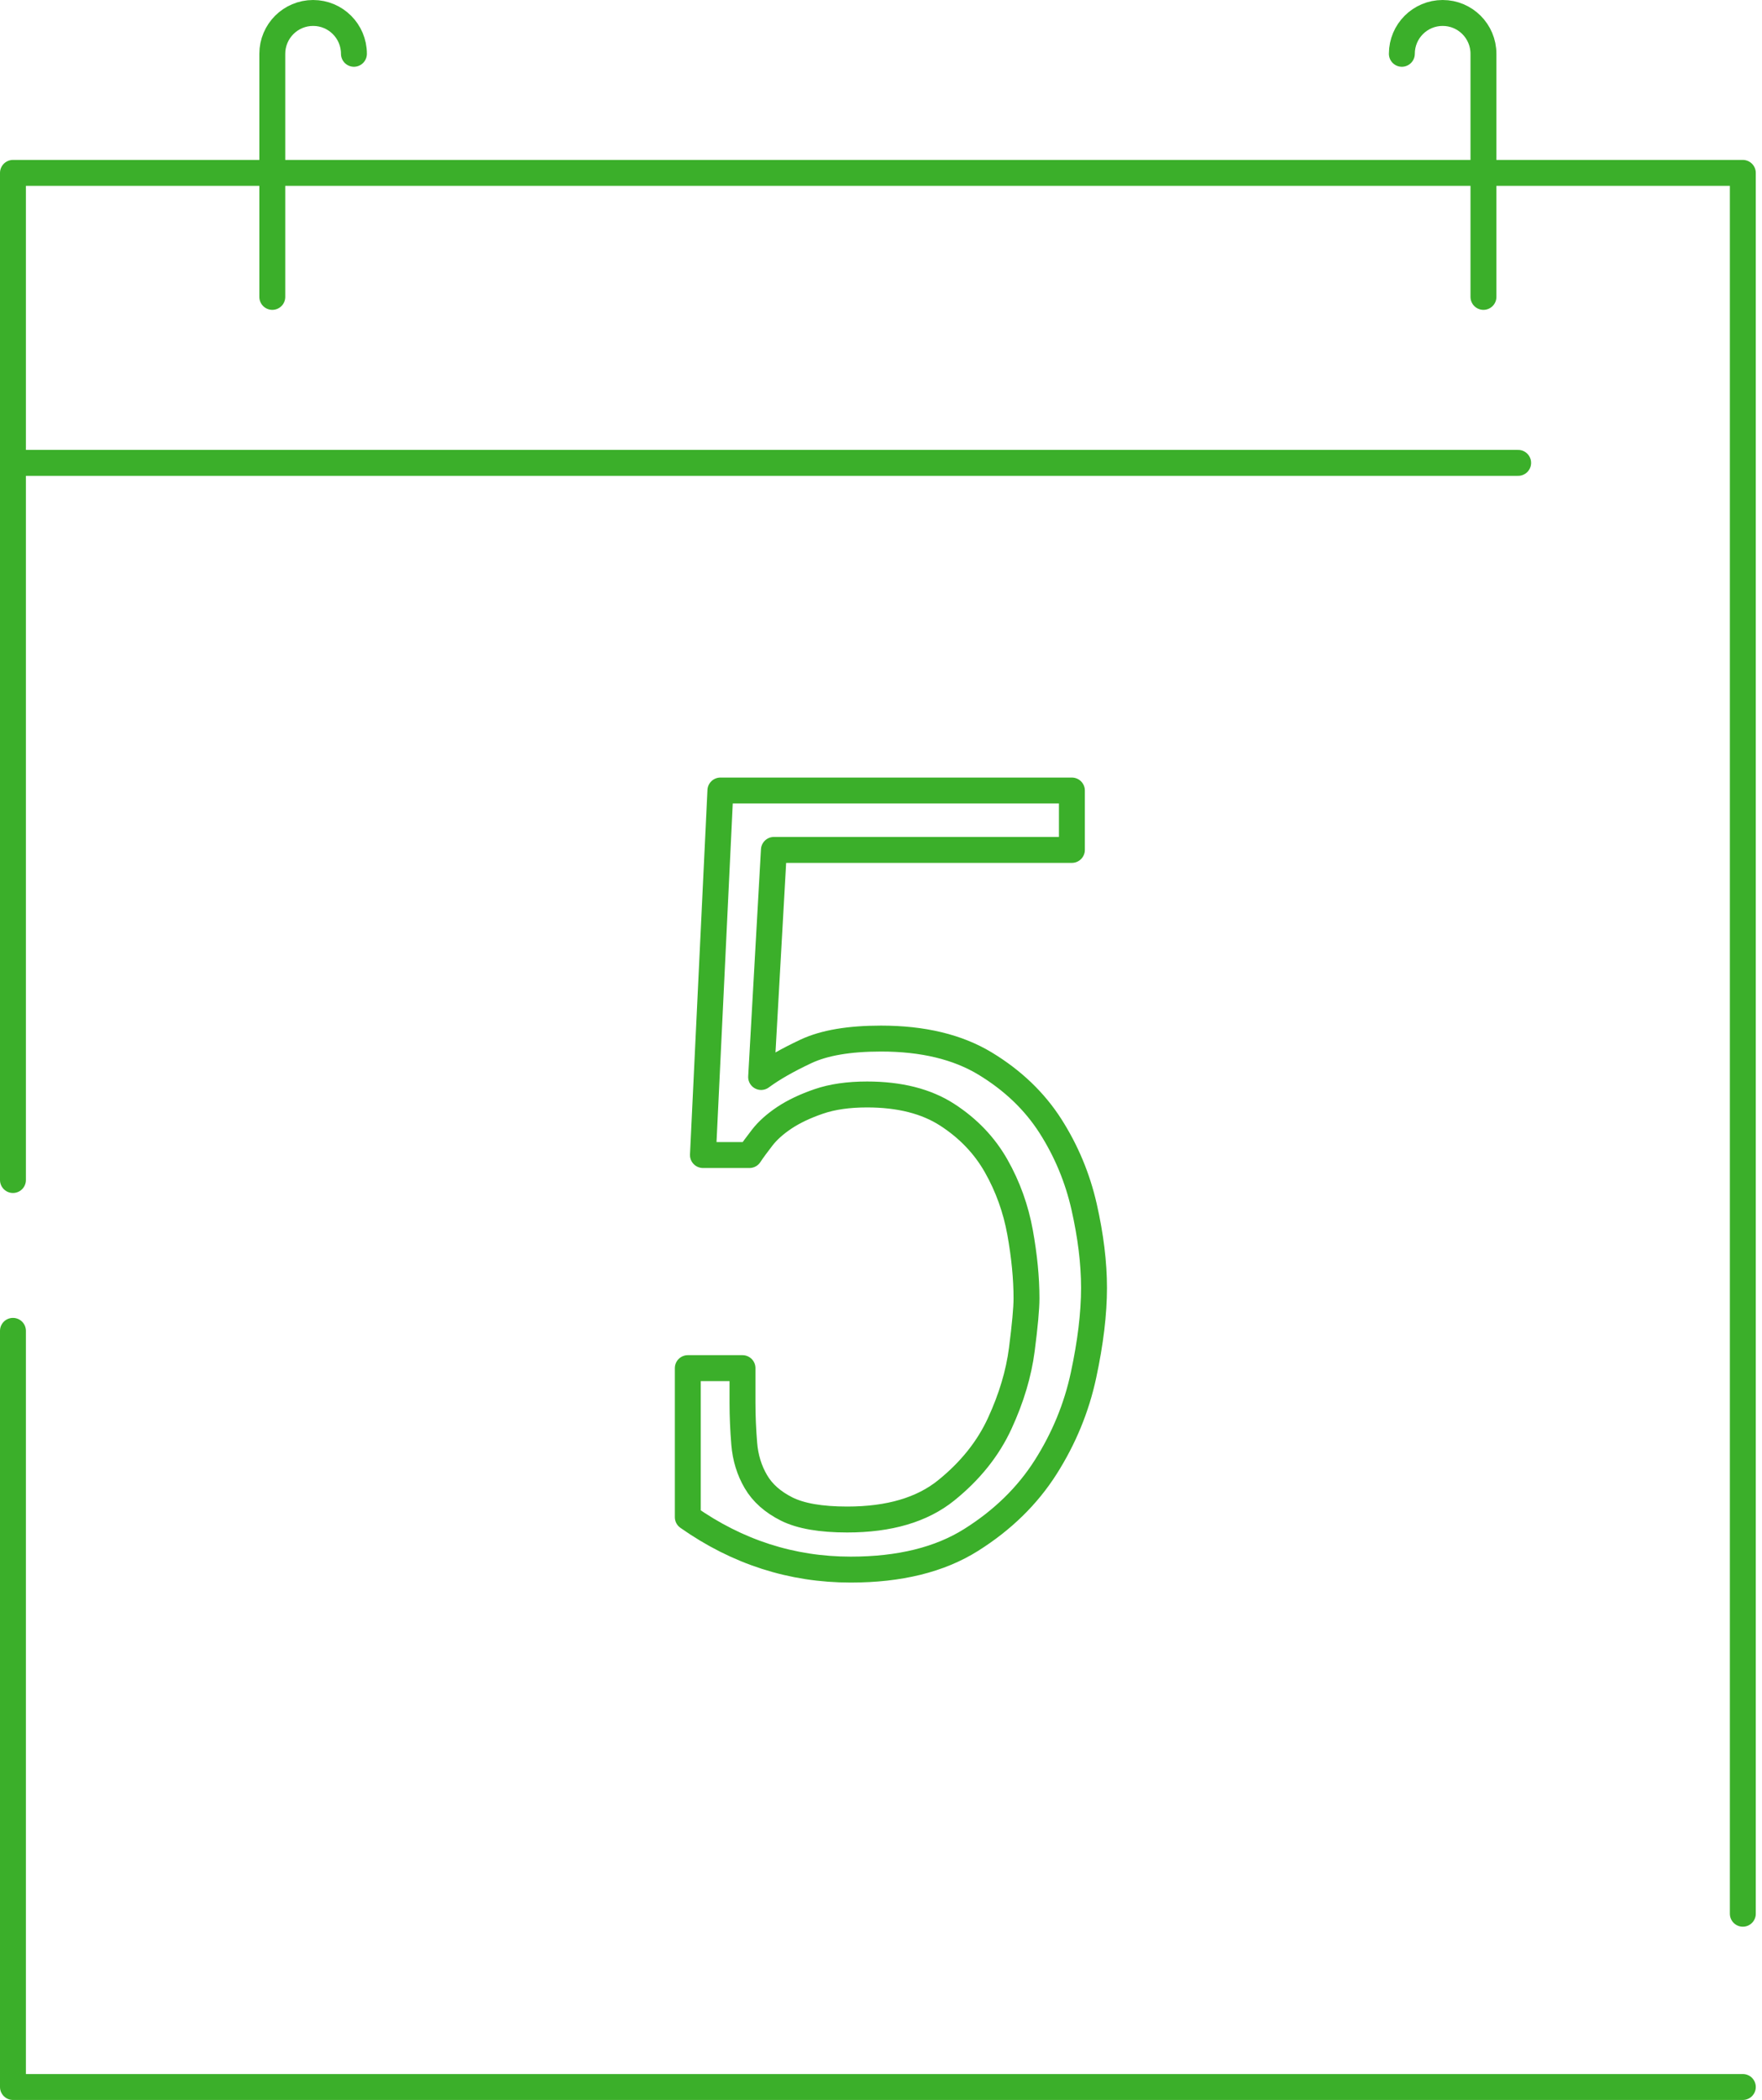 <?xml version="1.0" encoding="UTF-8"?>
<svg width="68px" height="81px" viewBox="0 0 68 81" version="1.1" xmlns="http://www.w3.org/2000/svg" xmlns:xlink="http://www.w3.org/1999/xlink">
    <title>Icon - Hot Meals Copy</title>
    <g id="How-you-can-help" stroke="none" stroke-width="1" fill="none" fill-rule="evenodd" stroke-linecap="round" stroke-linejoin="round">
        <g id="How-you-can-help---Desktop" transform="translate(-1130, -1247)" stroke="#3BAF2A">
            <g id="Donate" transform="translate(200, 1120)">
                <g id="Hover" transform="translate(599, 102)">
                    <g id="Icon---5-days" transform="translate(324, 25)">
                        <g id="Group-13" transform="translate(7, 0)">
                            <polyline vector-effect="non-scaling-stroke" id="Stroke-1" points="67.26 80.5 0.5 80.5 0.5 51.334"></polyline>
                            <polyline vector-effect="non-scaling-stroke" id="Stroke-3" points="0.5 45.516 0.5 6.669 67.26 6.669 67.26 73.817"></polyline>
                            <line vector-effect="non-scaling-stroke" x1="58.589" y1="17.854" x2="0.5" y2="17.854" id="Stroke-5"></line>
                            <path vector-effect="non-scaling-stroke" d="M13.659,2.075 C13.659,1.205 12.954,0.5 12.084,0.5 C11.214,0.5 10.509,1.205 10.509,2.075 L10.509,11.452" id="Stroke-7"></path>
                            <path vector-effect="non-scaling-stroke" d="M57.25,11.452 L57.25,2.075 C57.25,1.205 56.545,0.5 55.676,0.5 C54.806,0.5 54.101,1.205 54.101,2.075" id="Stroke-9"></path>
                            <path vector-effect="non-scaling-stroke" d="M41.367,30.492 L41.367,32.783 L29.867,32.783 L29.374,41.542 C29.822,41.213 30.399,40.884 31.102,40.555 C31.805,40.224 32.771,40.06 34,40.06 C35.617,40.06 36.957,40.382 38.02,41.025 C39.083,41.67 39.922,42.471 40.536,43.429 C41.149,44.388 41.584,45.428 41.839,46.551 C42.093,47.674 42.221,48.715 42.221,49.673 C42.221,50.661 42.086,51.784 41.816,53.042 C41.547,54.299 41.059,55.482 40.356,56.59 C39.652,57.698 38.694,58.634 37.481,59.397 C36.268,60.161 34.719,60.543 32.832,60.543 C30.556,60.543 28.46,59.869 26.544,58.521 L26.544,52.772 L28.655,52.772 L28.655,54.119 C28.655,54.629 28.678,55.152 28.722,55.691 C28.767,56.23 28.917,56.718 29.172,57.151 C29.426,57.586 29.822,57.937 30.361,58.207 C30.9,58.476 31.679,58.611 32.697,58.611 C34.314,58.611 35.587,58.237 36.515,57.488 C37.443,56.74 38.133,55.879 38.582,54.905 C39.031,53.932 39.315,52.981 39.435,52.054 C39.555,51.125 39.615,50.467 39.615,50.077 C39.615,49.299 39.532,48.453 39.368,47.539 C39.203,46.626 38.896,45.772 38.447,44.978 C37.998,44.185 37.369,43.526 36.56,43.002 C35.752,42.478 34.719,42.216 33.461,42.216 C32.742,42.216 32.12,42.305 31.596,42.485 C31.072,42.665 30.631,42.875 30.271,43.114 C29.912,43.354 29.628,43.608 29.418,43.878 C29.209,44.147 29.044,44.372 28.925,44.552 L27.128,44.552 L27.802,30.492 L41.367,30.492 Z" id="Stroke-11"></path>
                        </g>
                    </g>
                </g>
            </g>
        </g>
    </g>
</svg>
